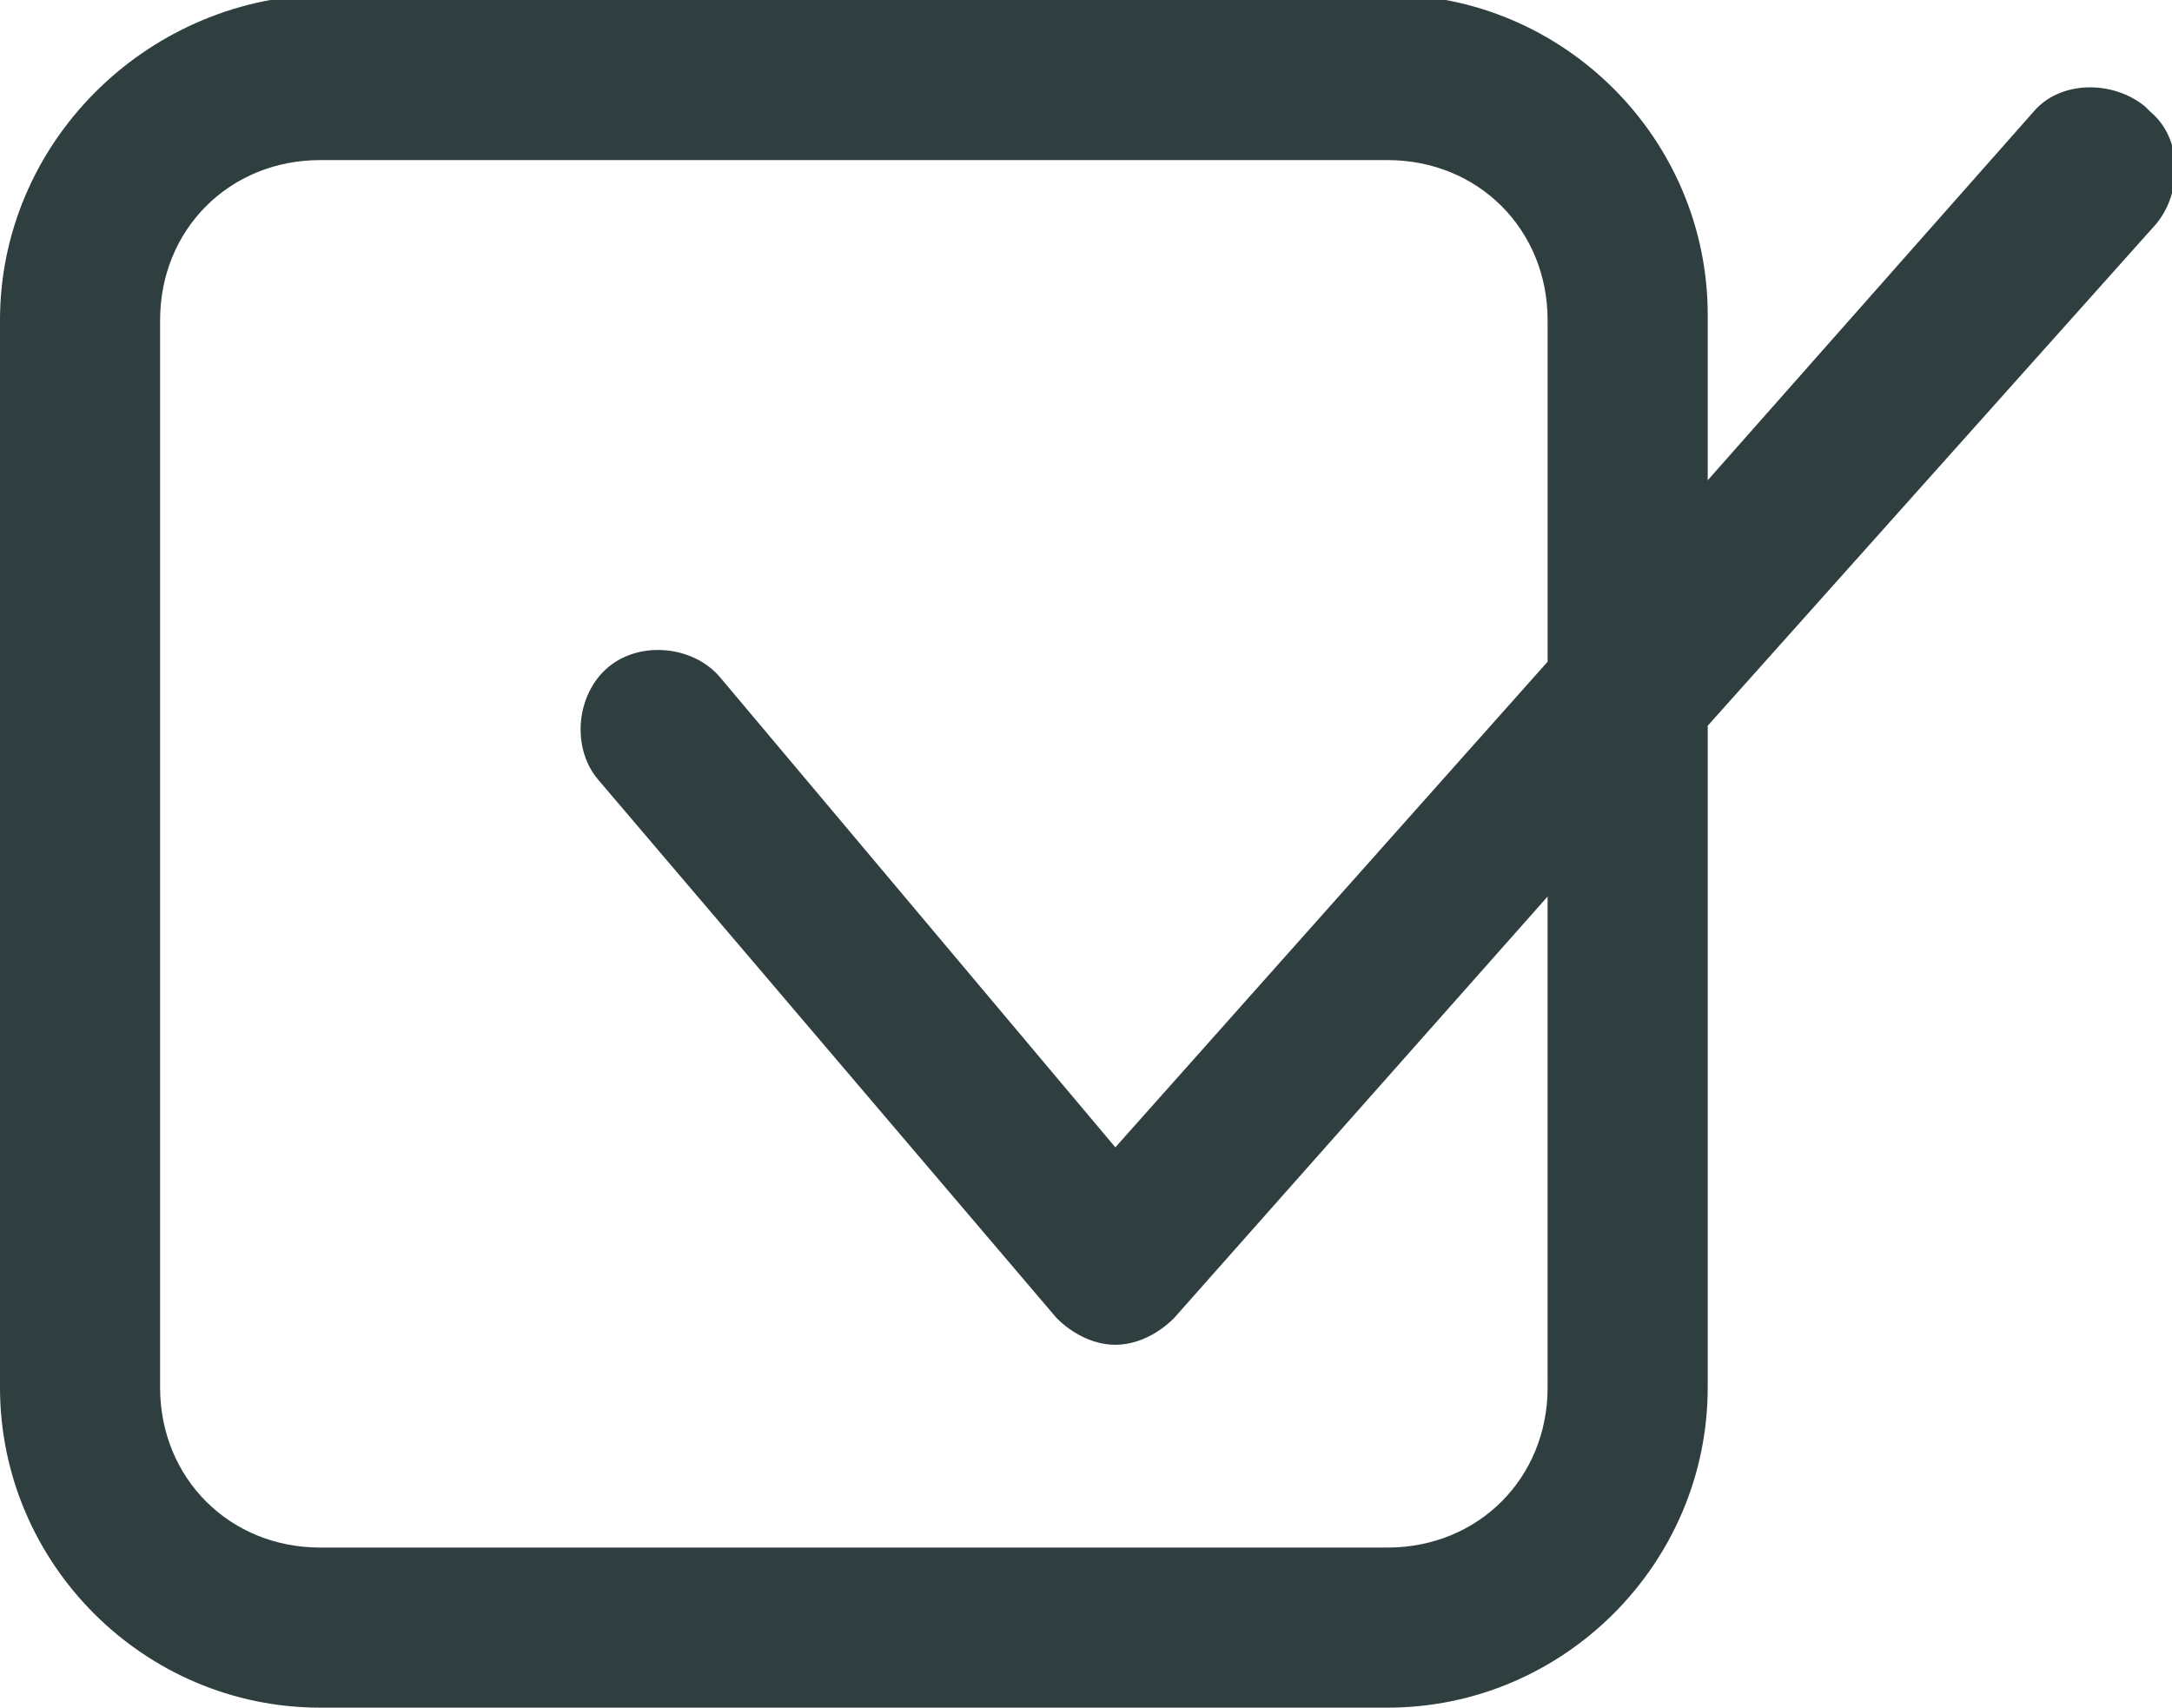 <?xml version="1.0" encoding="UTF-8"?>
<svg id="_グループ_380" data-name="グループ_380" xmlns="http://www.w3.org/2000/svg" version="1.1" viewBox="0 0 40.7 32">
  <!-- Generator: Adobe Illustrator 29.7.1, SVG Export Plug-In . SVG Version: 2.1.1 Build 8)  -->
  <defs>
    <style>
      .st0 {
        fill: #2f3e3f;
      }
    </style>
  </defs>
  <path class="st0" d="M40.2,2c-.6-.5-1.6-.5-2.1.1l-6.1,6.9v-3.1c0-3.3-2.7-6-6-6H6C2.7,0,0,2.7,0,6v20c0,3.3,2.7,6,6,6h20c3.3,0,6-2.7,6-6v-12.4l8.4-9.4c.5-.6.5-1.6-.1-2.1ZM29,26c0,1.7-1.3,3-3,3H6c-1.7,0-3-1.3-3-3V6c0-1.7,1.3-3,3-3h20c1.7,0,3,1.3,3,3v6.4l-8.1,9.1-7.4-8.8c-.5-.6-1.5-.7-2.1-.2-.6.5-.7,1.5-.2,2.1l8.6,10.1c.3.3.7.5,1.1.5h0c.4,0,.8-.2,1.1-.5l7-7.9v9Z"/>
</svg>